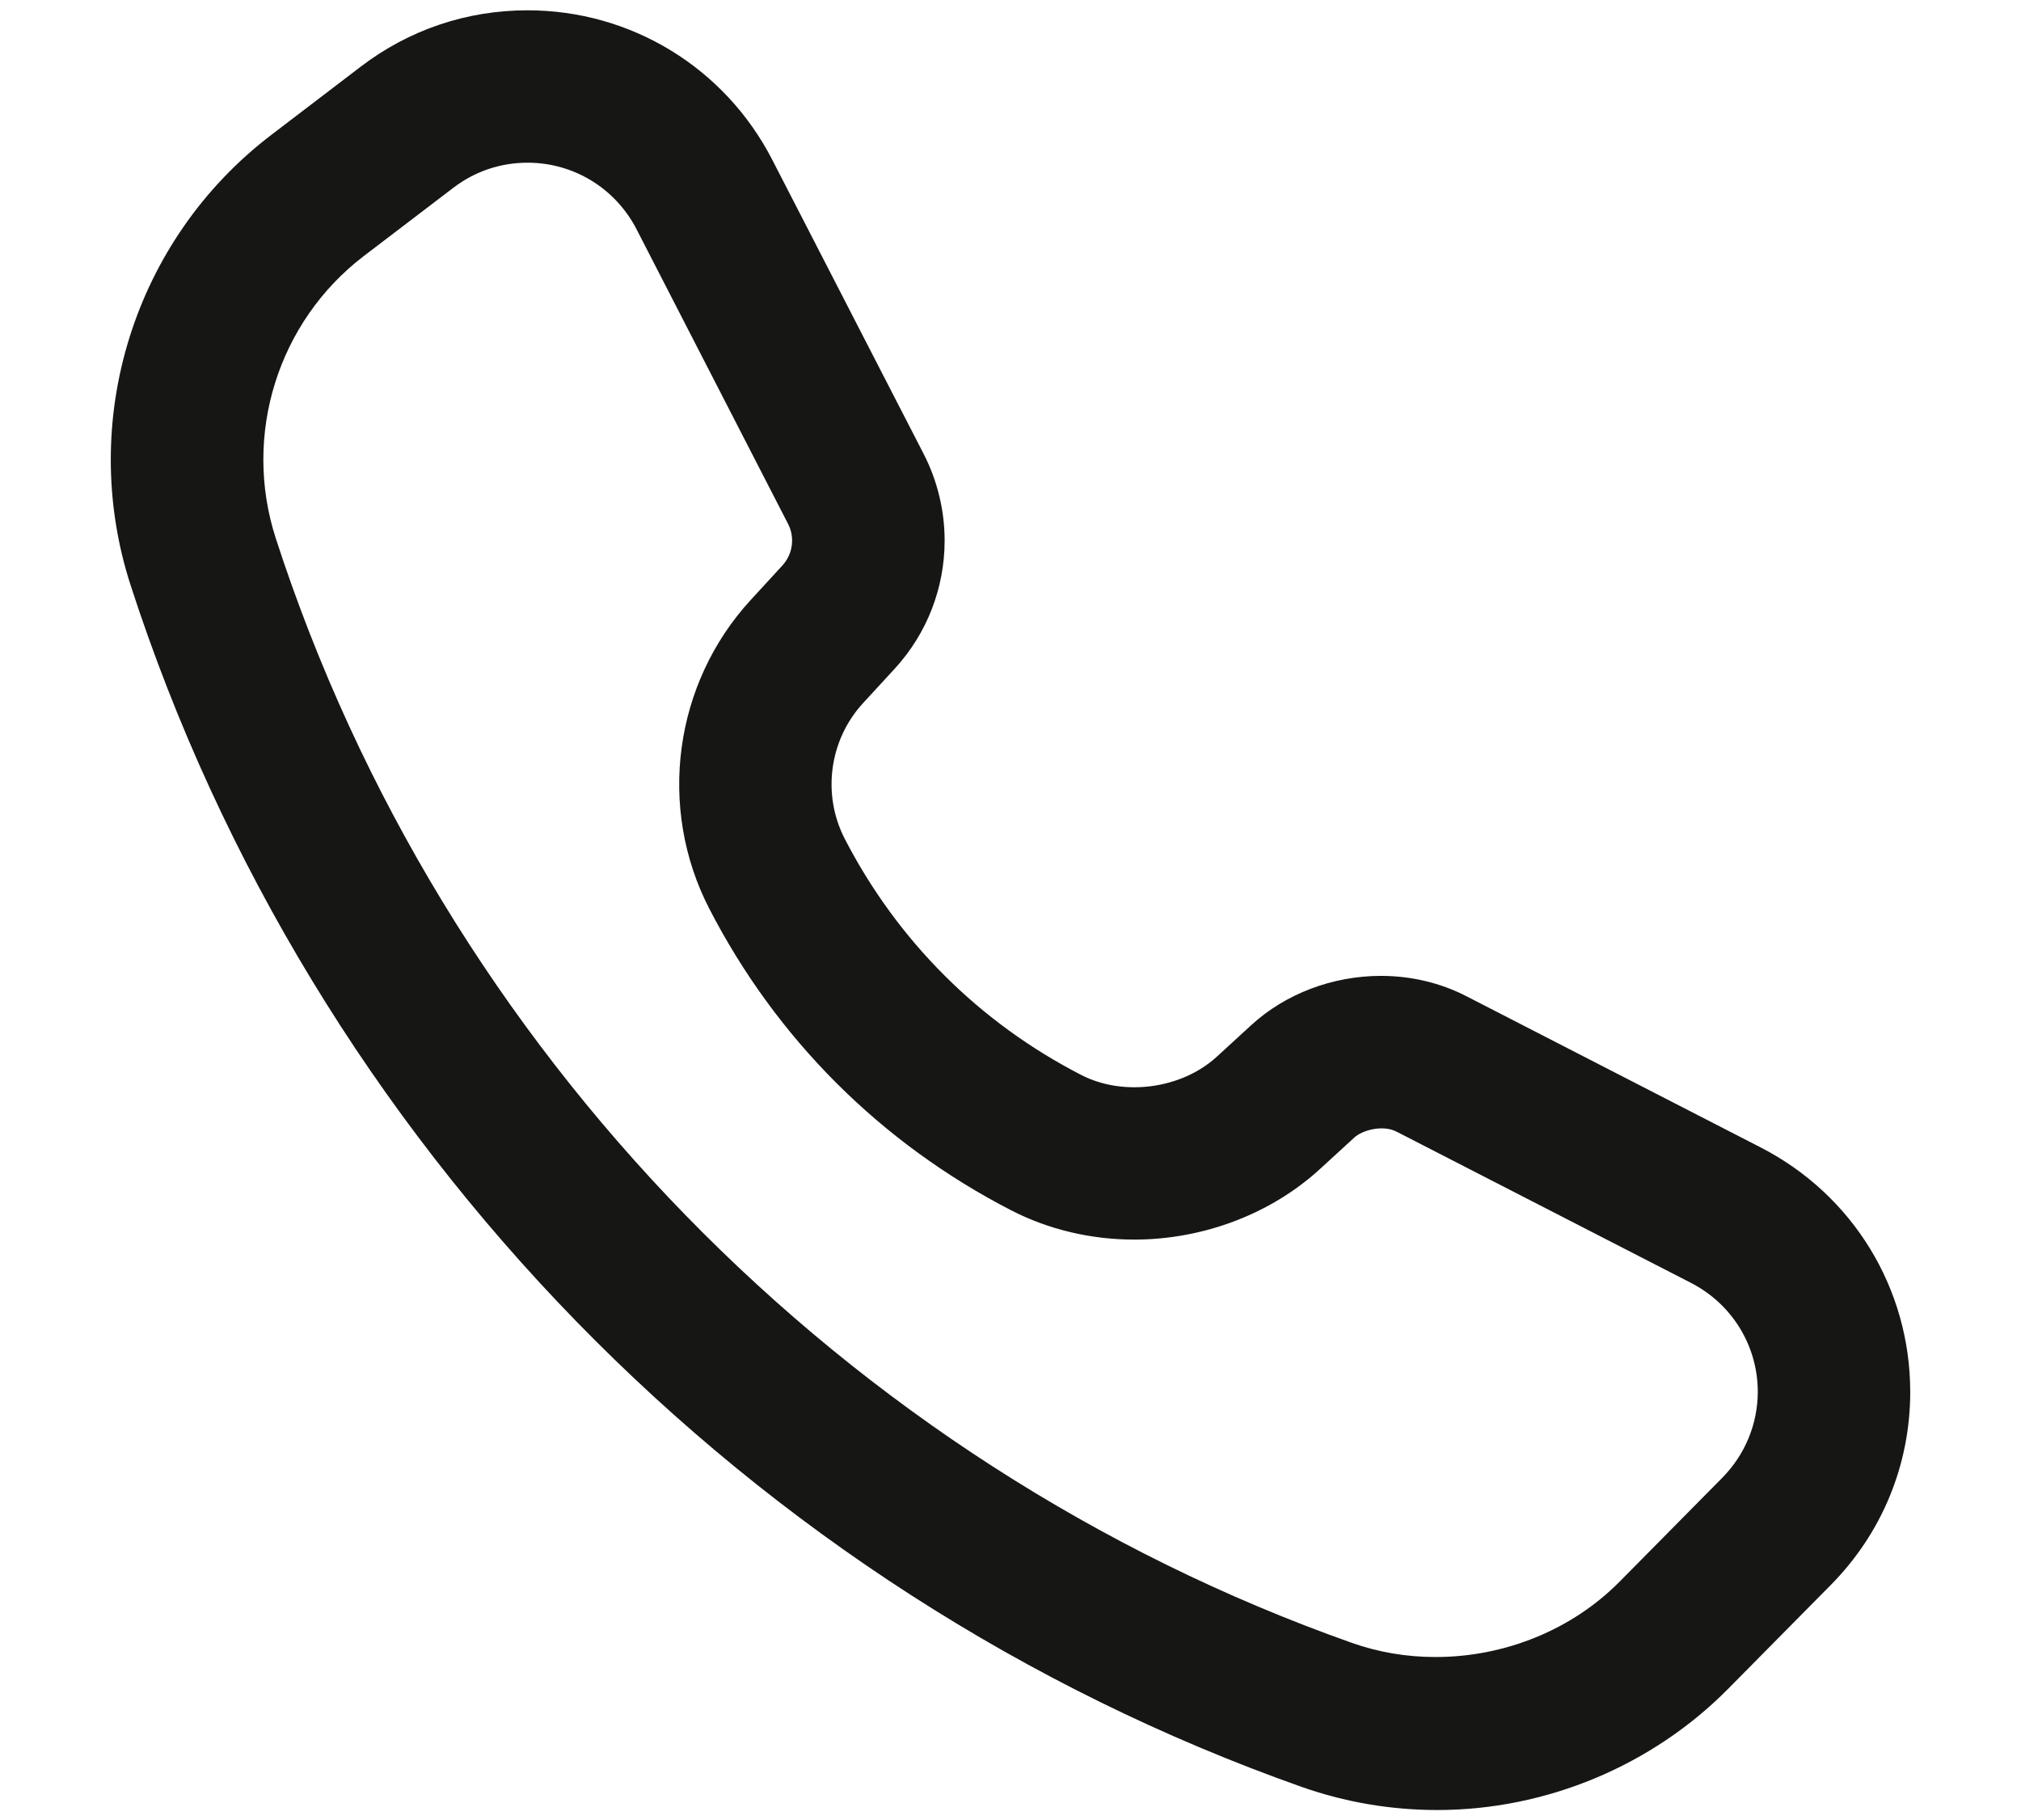 <?xml version="1.0" encoding="utf-8"?>
<!-- Generator: Adobe Illustrator 16.0.4, SVG Export Plug-In . SVG Version: 6.00 Build 0)  -->
<!DOCTYPE svg PUBLIC "-//W3C//DTD SVG 1.1//EN" "http://www.w3.org/Graphics/SVG/1.1/DTD/svg11.dtd">
<svg version="1.1" id="Livello_1" xmlns="http://www.w3.org/2000/svg" xmlns:xlink="http://www.w3.org/1999/xlink" x="0px" y="0px"
	 width="56.689px" height="51.05px" viewBox="0 0 56.689 51.05" enable-background="new 0 0 56.689 51.05" xml:space="preserve">
<path fill="#161615" d="M53.582,39.038c0-2.902-1.608-5.531-4.198-6.859l-8.258-4.243c-0.72-0.371-1.546-0.567-2.391-0.567
	c-1.356,0-2.683,0.504-3.638,1.382l-0.965,0.884c-0.982,0.903-2.619,1.127-3.809,0.51c-2.859-1.471-5.15-3.76-6.627-6.619
	c-0.643-1.246-0.436-2.776,0.514-3.808l0.885-0.962c0.904-0.984,1.402-2.262,1.402-3.597c0-0.84-0.203-1.679-0.588-2.428
	l-4.248-8.252c-1.332-2.585-3.963-4.19-6.864-4.19c-1.706,0-3.323,0.546-4.675,1.578L7.613,3.781
	C3.756,6.72,2.168,11.796,3.664,16.414C8.727,32.03,21.001,44.626,36.496,50.109c1.227,0.434,2.513,0.654,3.82,0.654
	c3.051,0,6.026-1.241,8.163-3.404l2.876-2.909C52.791,42.998,53.582,41.076,53.582,39.038z M48.307,41.448l-2.873,2.906
	c-1.329,1.346-3.213,2.118-5.169,2.118c-0.812,0-1.601-0.134-2.345-0.397C23.676,41.039,12.391,29.458,7.735,15.096
	c-0.936-2.894,0.059-6.075,2.473-7.918l2.514-1.916c0.6-0.457,1.318-0.699,2.077-0.699c1.294,0,2.466,0.718,3.059,1.872l4.244,8.252
	c0.077,0.147,0.116,0.307,0.116,0.473c0,0.335-0.152,0.569-0.278,0.706l-0.882,0.96c-2.156,2.345-2.624,5.823-1.164,8.656
	c1.881,3.65,4.81,6.577,8.471,8.463c1.041,0.536,2.233,0.82,3.449,0.82c1.941,0,3.842-0.723,5.214-1.982l0.966-0.885
	c0.216-0.198,0.786-0.361,1.178-0.161l8.258,4.241c1.157,0.595,1.876,1.767,1.876,3.06C49.302,39.943,48.948,40.798,48.307,41.448z"
	/>
</svg>
